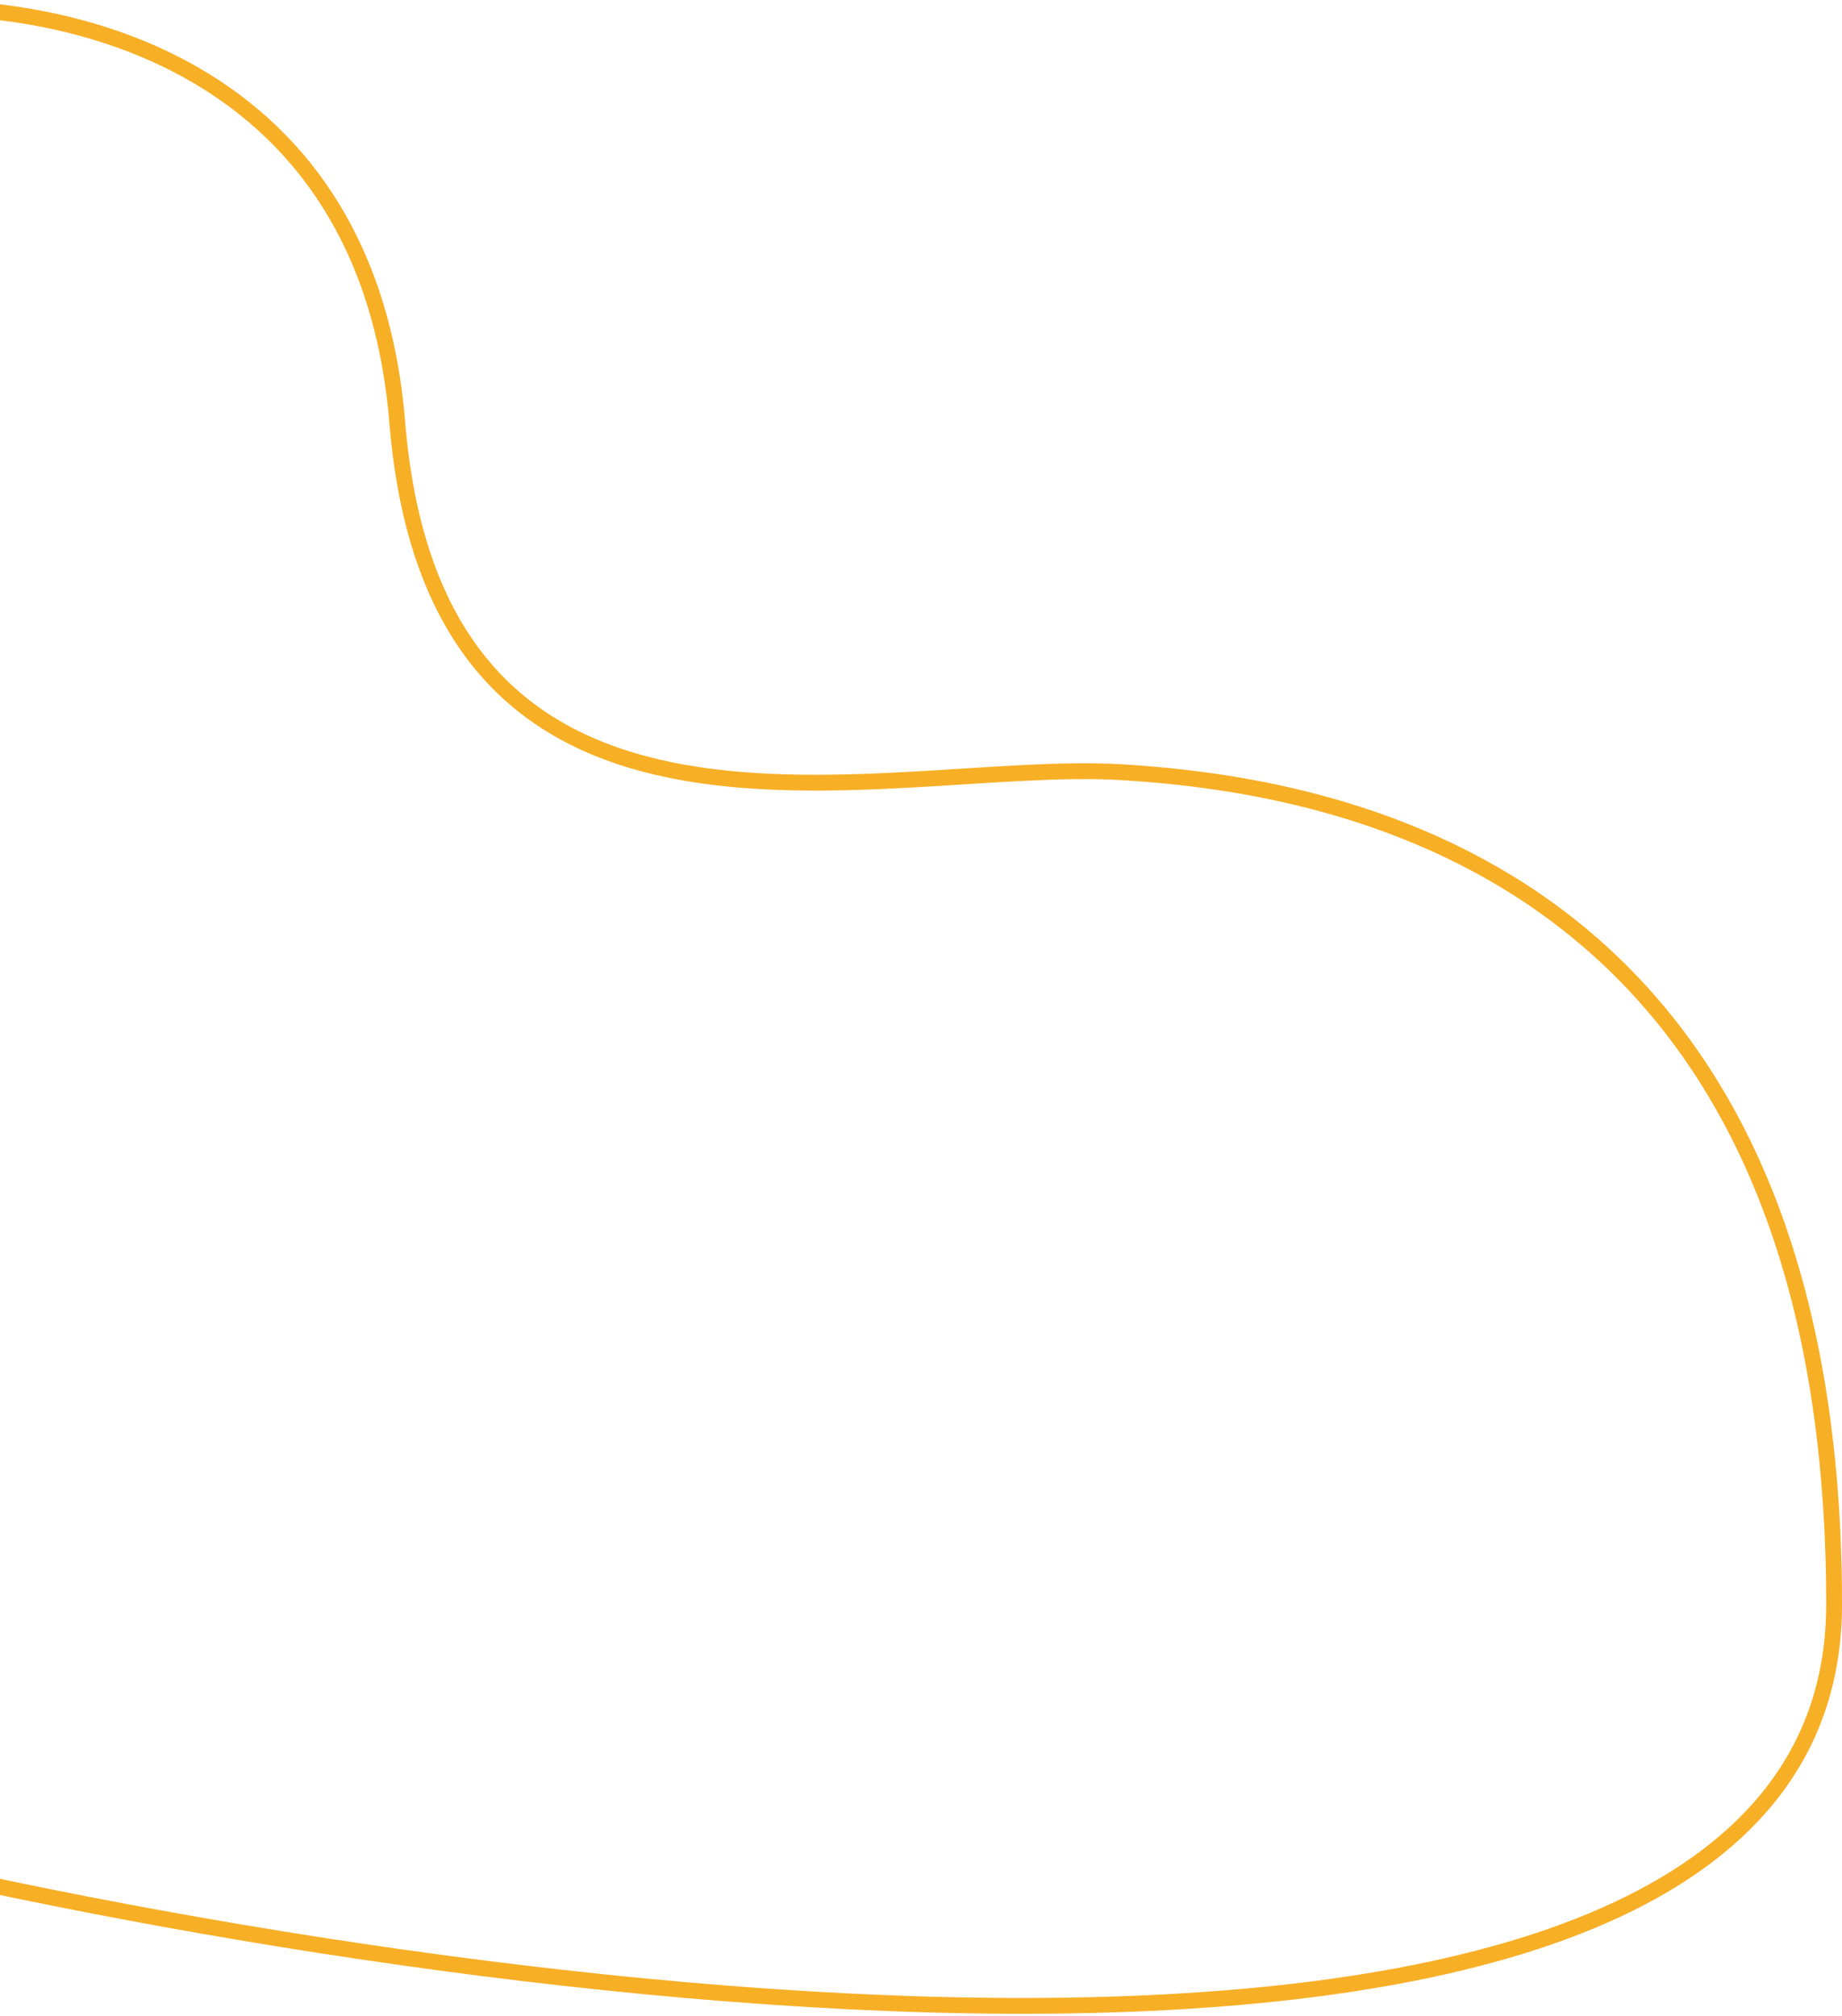 <svg width="466" height="510" viewBox="0 0 466 510" fill="none" xmlns="http://www.w3.org/2000/svg">
<path d="M100.5 106.835C92.5 9.235 4.833 -2.832 -38 3.335V468.835C129.333 508.835 464 552.235 464 405.835C464 222.835 343 198.835 283.5 195.335C224 191.835 110.5 228.835 100.5 106.835Z" stroke="#F7AF26" stroke-width="4"/>
</svg>
